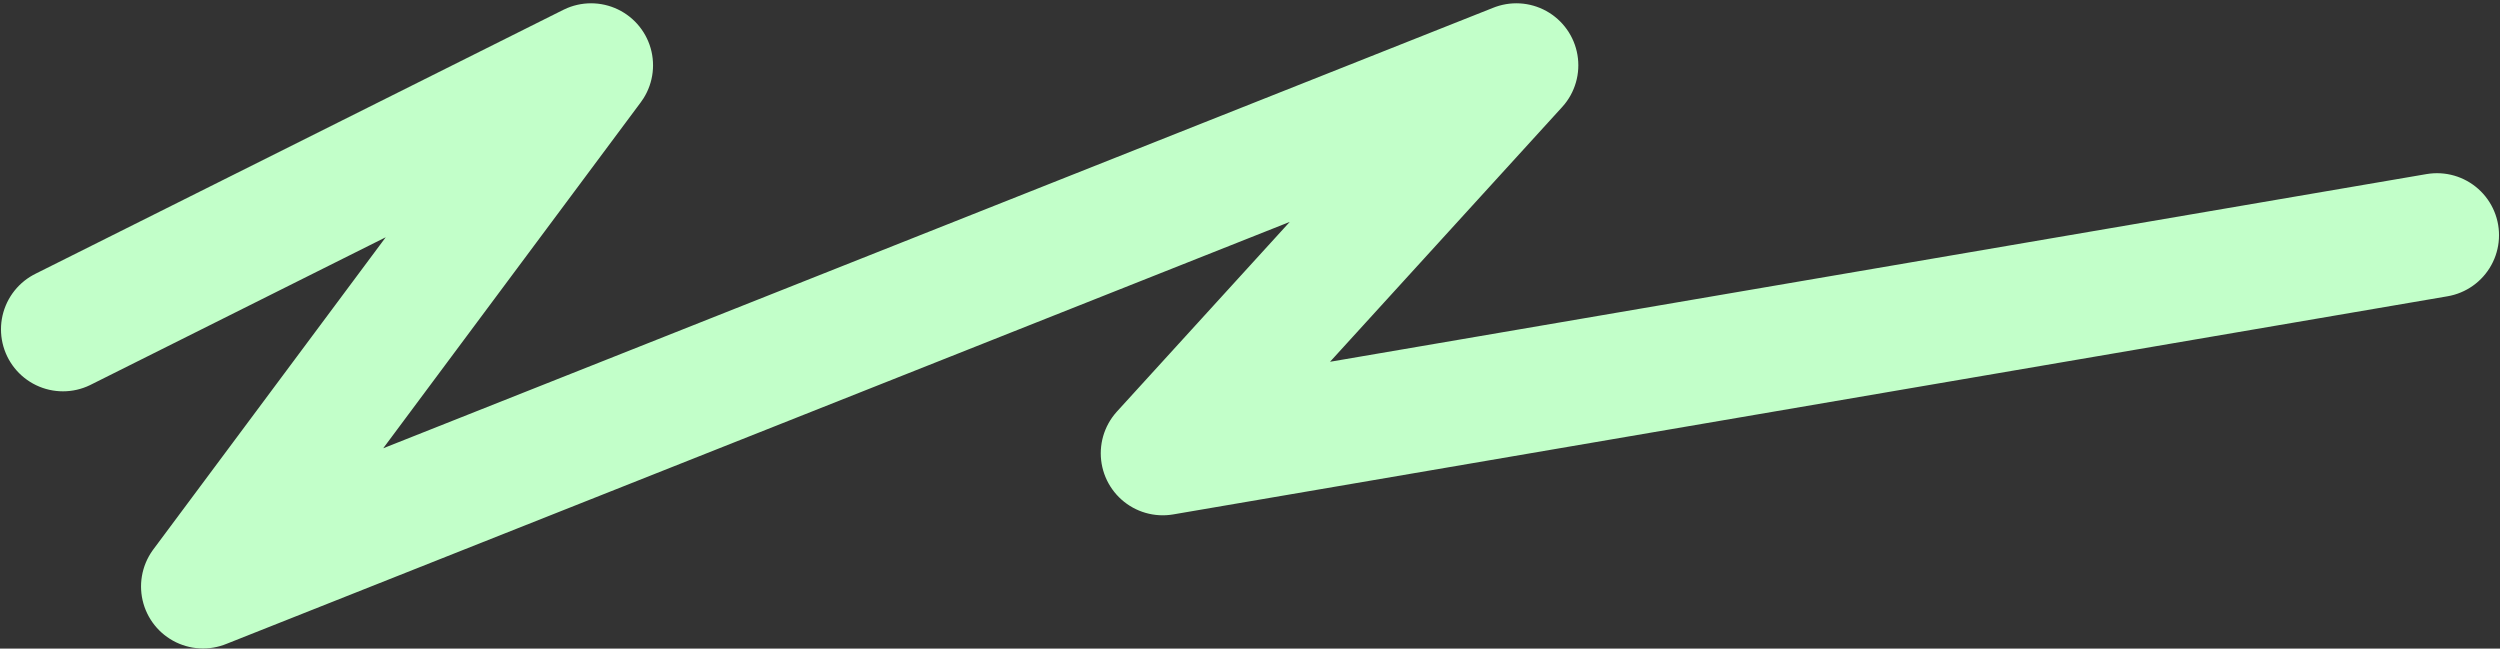 <?xml version="1.0" encoding="UTF-8"?> <svg xmlns="http://www.w3.org/2000/svg" width="397" height="103" viewBox="0 0 397 103" fill="none"><rect x="0" y="0" width="397" height="103" fill="#333333" stroke="none"/><path d="M10 52.297L93.859 10.367L32.241 93.132L240.794 10.367L184.645 71.985L387 37.348" stroke="#C2FFC9" stroke-width="19.689" stroke-linecap="round" stroke-linejoin="round"></path></svg> 